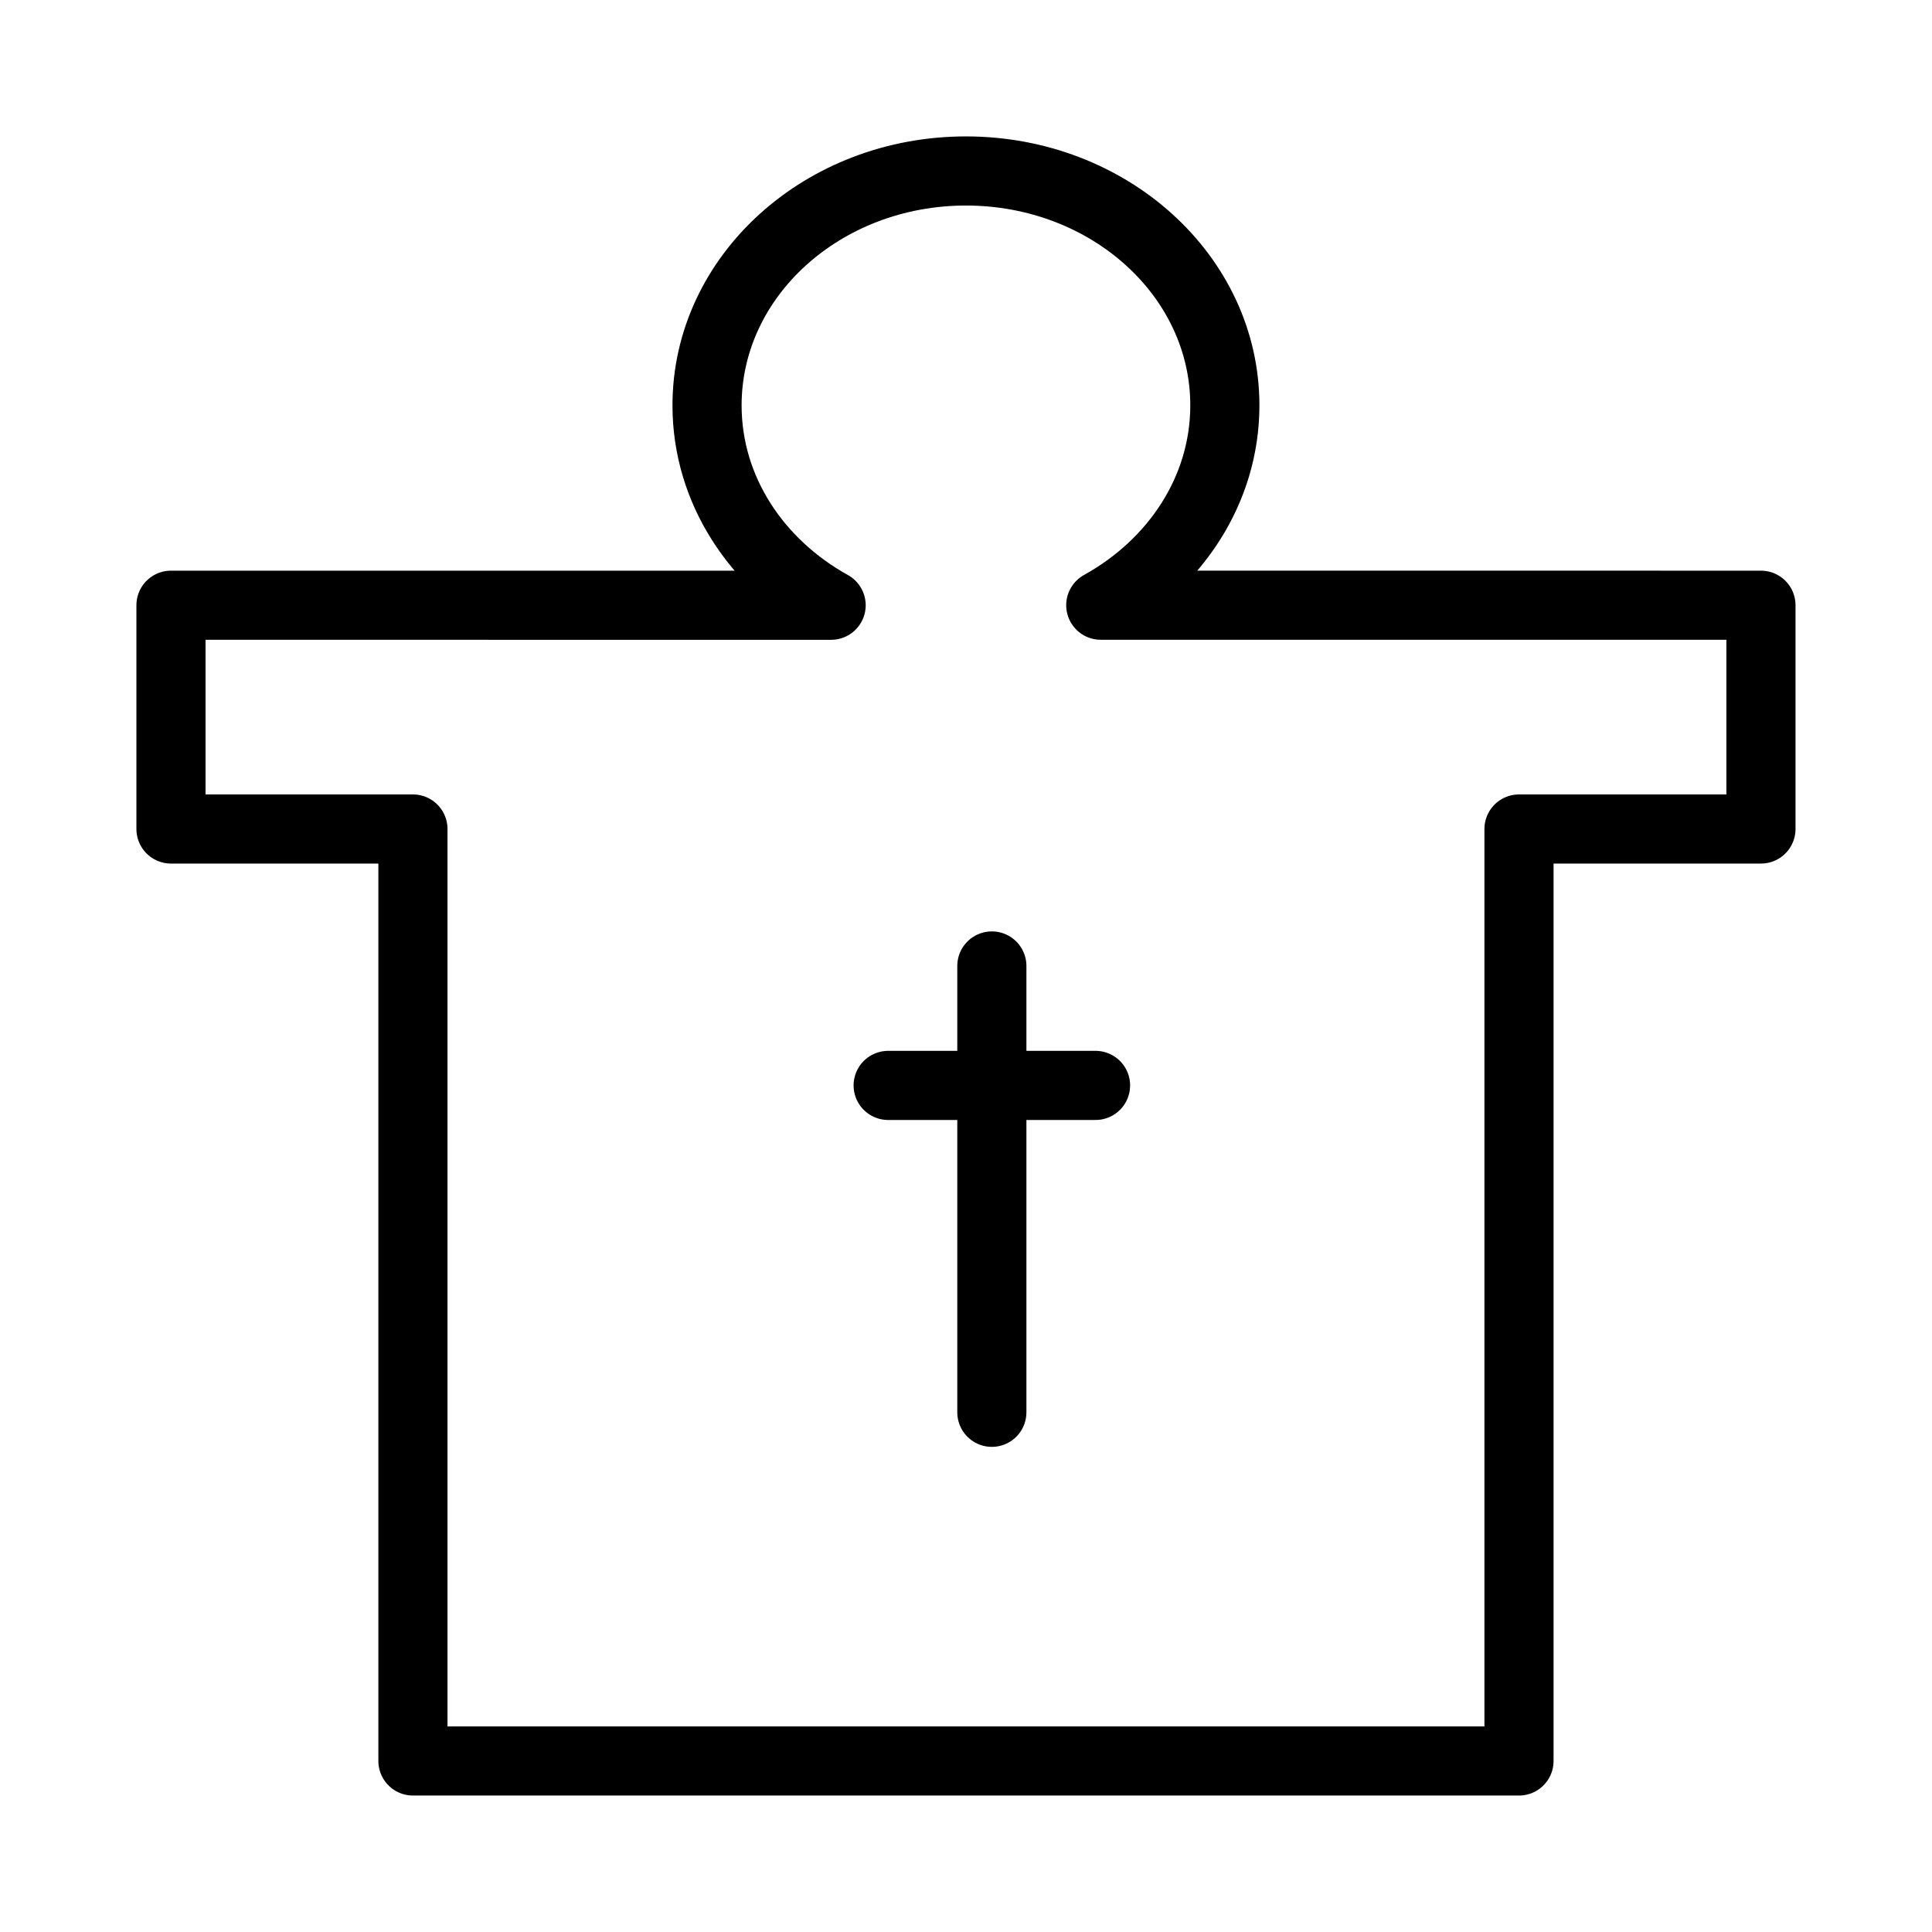 <?xml version="1.0" encoding="UTF-8"?>
<!-- Uploaded to: ICON Repo, www.iconrepo.com, Generator: ICON Repo Mixer Tools -->
<svg width="800px" height="800px" version="1.1" viewBox="144 144 512 512" xmlns="http://www.w3.org/2000/svg">
 <g fill="none" stroke="#000000" stroke-linecap="round" stroke-linejoin="round" stroke-miterlimit="10" stroke-width="2">
  <path transform="matrix(9.16 0 0 9.16 148.09 148.09)" d="m31.4 17.063c2.151-1.192 3.59-3.332 3.59-5.782 4.26e-4 -3.745-3.353-6.781-7.49-6.781-4.137 0-7.491 3.036-7.491 6.782 0 2.45 1.44 4.59 3.59 5.782l-19.099-4.26e-4v6.474h7v26.963h32v-26.963h7v-6.474z"/>
  <path transform="matrix(9.16 0 0 9.16 148.09 148.09)" d="m28.249 27.5v12.913"/>
  <path transform="matrix(9.16 0 0 9.16 148.09 148.09)" d="m31.249 30.956h-6"/>
 </g>
</svg>